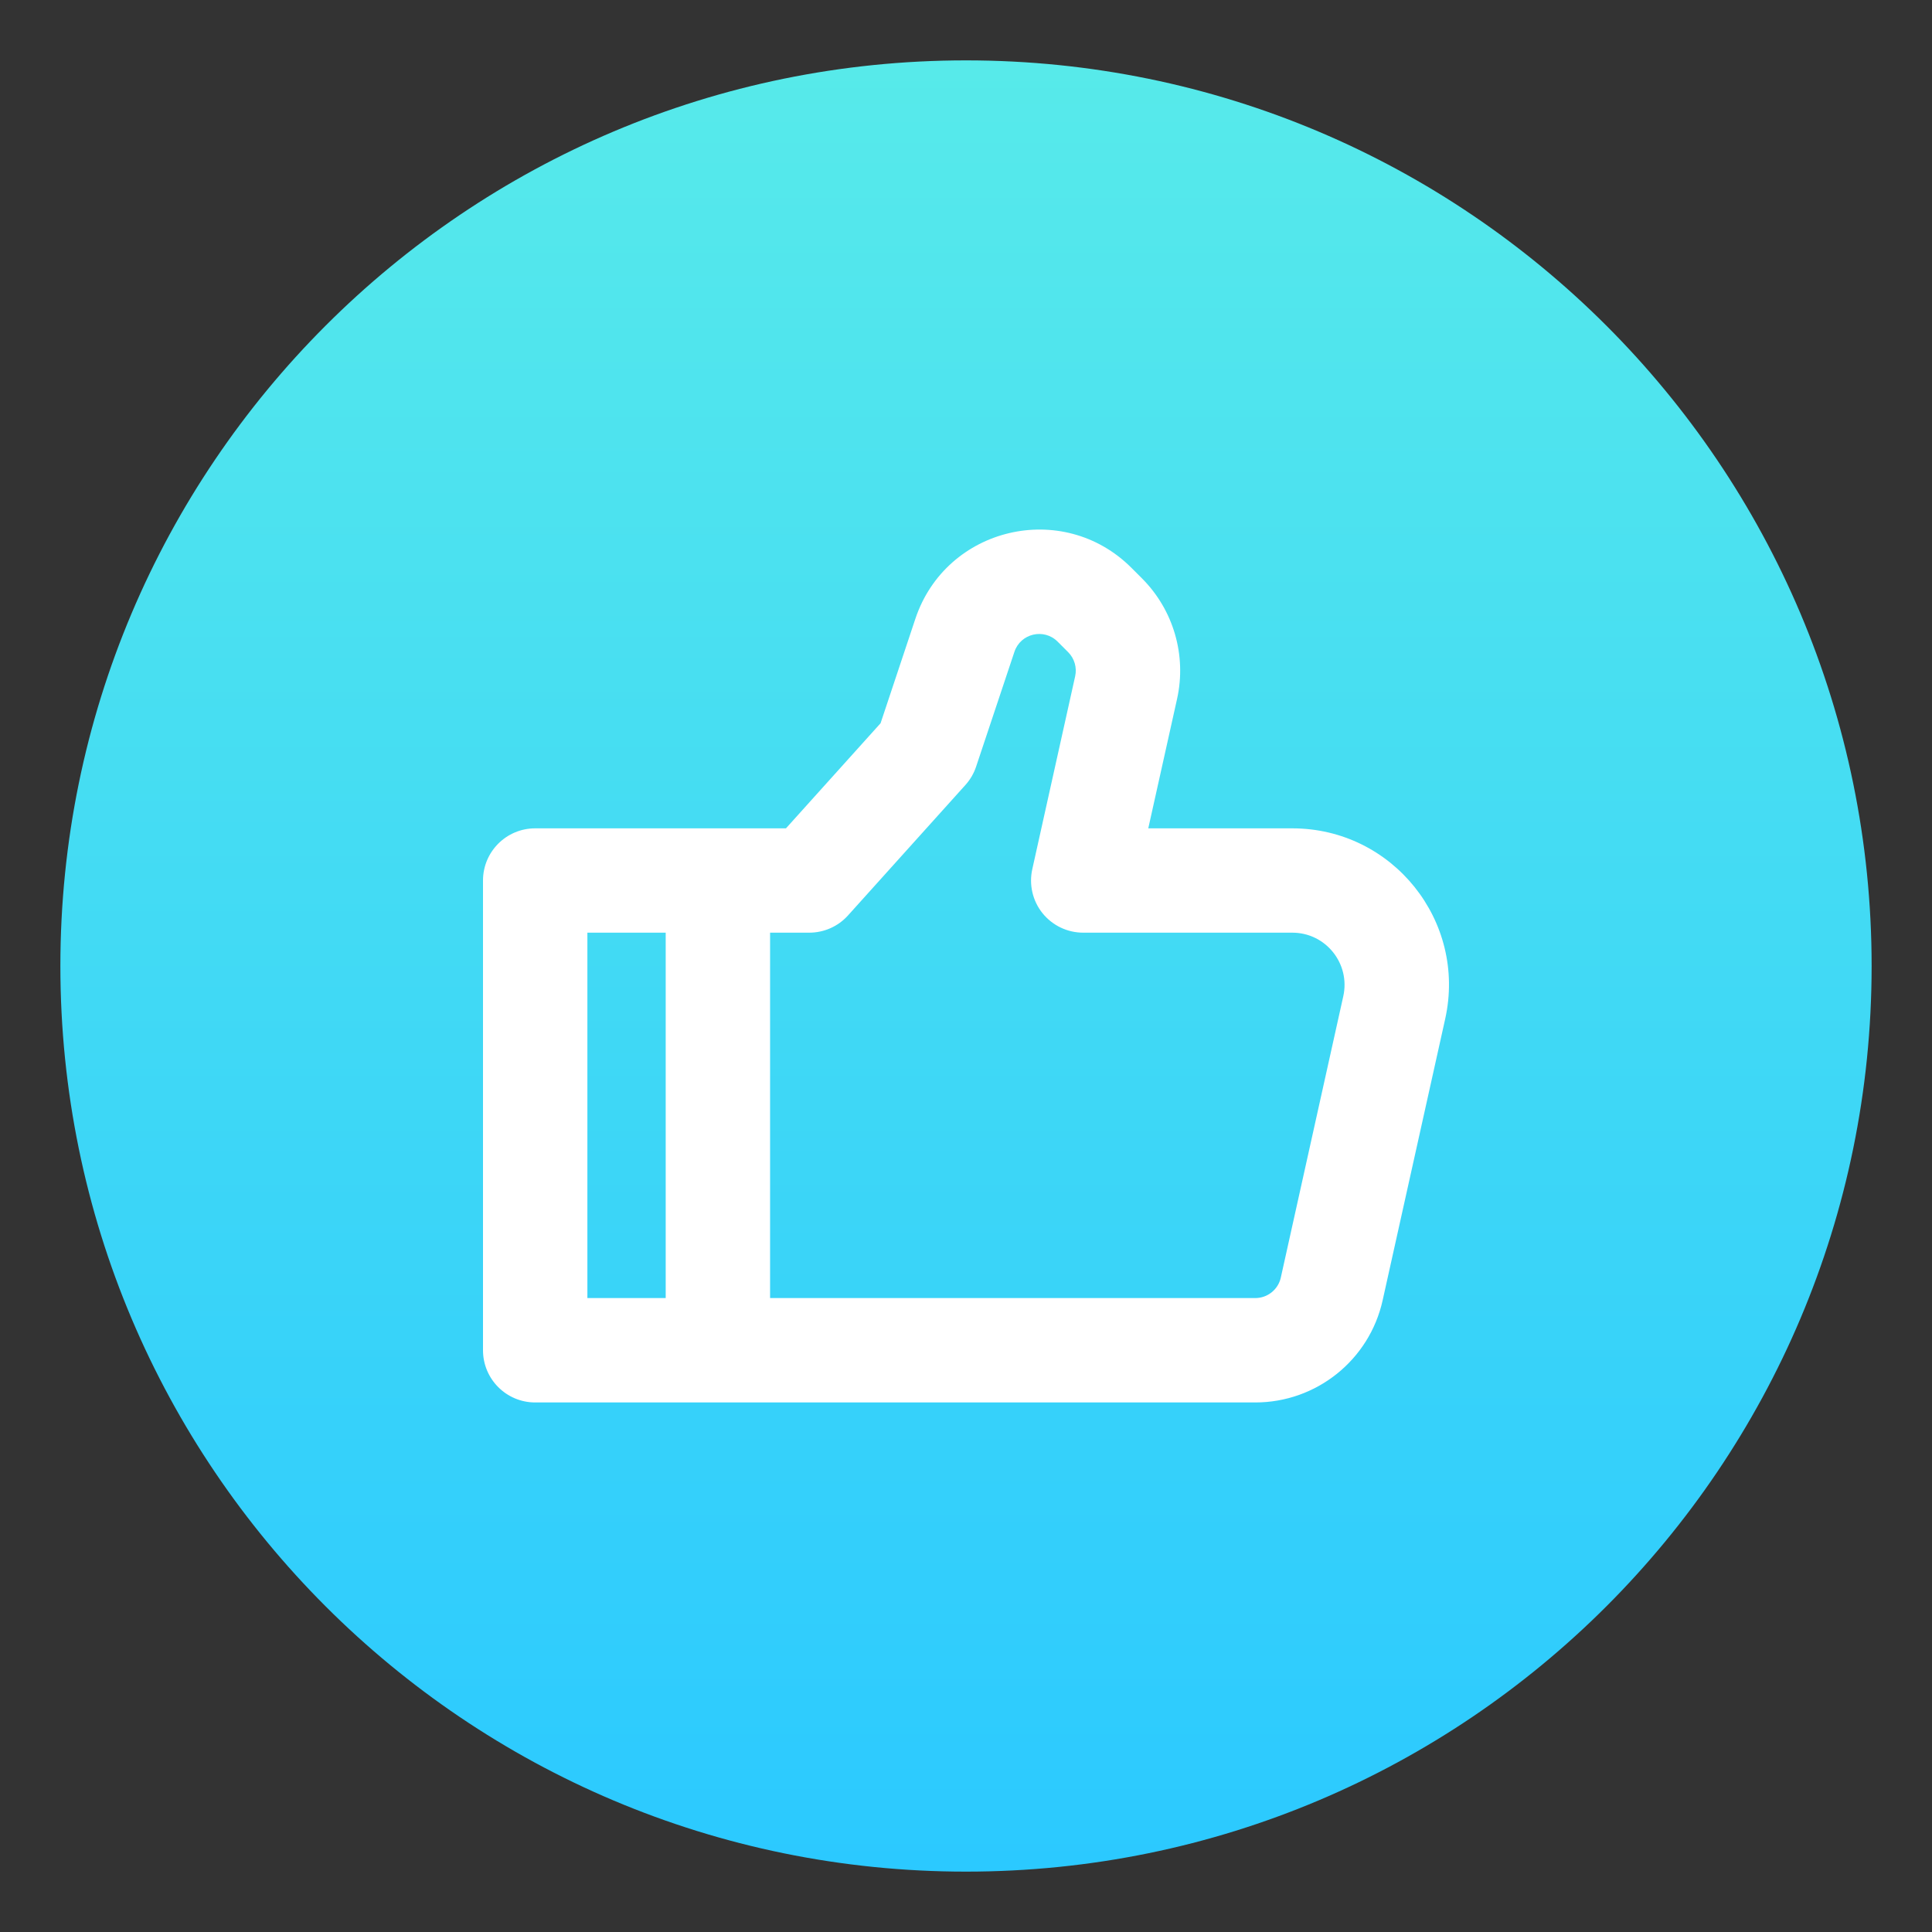 <?xml version="1.0" encoding="UTF-8"?><svg xmlns="http://www.w3.org/2000/svg" fill="none" height="32" style="fill: none;" viewBox="0 0 32 32" width="32"><rect x="0" y="0" width="32" height="32" fill="#333333" stroke="none"/><path d="M31 16C31 24.284 24.284 31 16 31C7.716 31 1 24.284 1 16C1 7.716 7.716 1 16 1C24.284 1 31 7.716 31 16Z" fill="url(#paint0_linear_1283_2456)"/><g id="change1_1"><path clip-rule="evenodd" d="M16.802 10.796C16.903 10.492 17.29 10.4 17.517 10.627L17.692 10.802C17.796 10.906 17.84 11.057 17.808 11.201L17.098 14.396C17.041 14.652 17.103 14.921 17.267 15.125C17.431 15.329 17.679 15.448 17.942 15.448H21.405C21.959 15.448 22.369 15.961 22.249 16.501L21.214 21.162C21.17 21.359 20.994 21.5 20.792 21.5H12.755V15.448H13.403C13.648 15.448 13.882 15.345 14.046 15.162L15.991 13.001C16.07 12.913 16.131 12.809 16.168 12.696L16.802 10.796ZM11.89 13.72H13.018L14.585 11.979L15.161 10.25C15.669 8.726 17.604 8.269 18.74 9.405L18.914 9.579C19.437 10.102 19.656 10.855 19.496 11.576L19.019 13.72H21.405C23.065 13.72 24.297 15.256 23.937 16.876L22.901 21.537C22.682 22.525 21.805 23.229 20.792 23.229H11.89H8.864C8.387 23.229 8 22.842 8 22.364V14.584C8 14.107 8.387 13.72 8.864 13.72H11.89ZM11.026 21.5V15.448H9.729V21.5H11.026Z" fill="#fff" fill-rule="evenodd"/></g><defs><linearGradient gradientUnits="userSpaceOnUse" id="paint0_linear_1283_2456" x1="16" x2="16" y1="1" y2="31"><stop stop-color="#57EAEA"/><stop offset="1" stop-color="#2BC9FF"/></linearGradient></defs></svg>